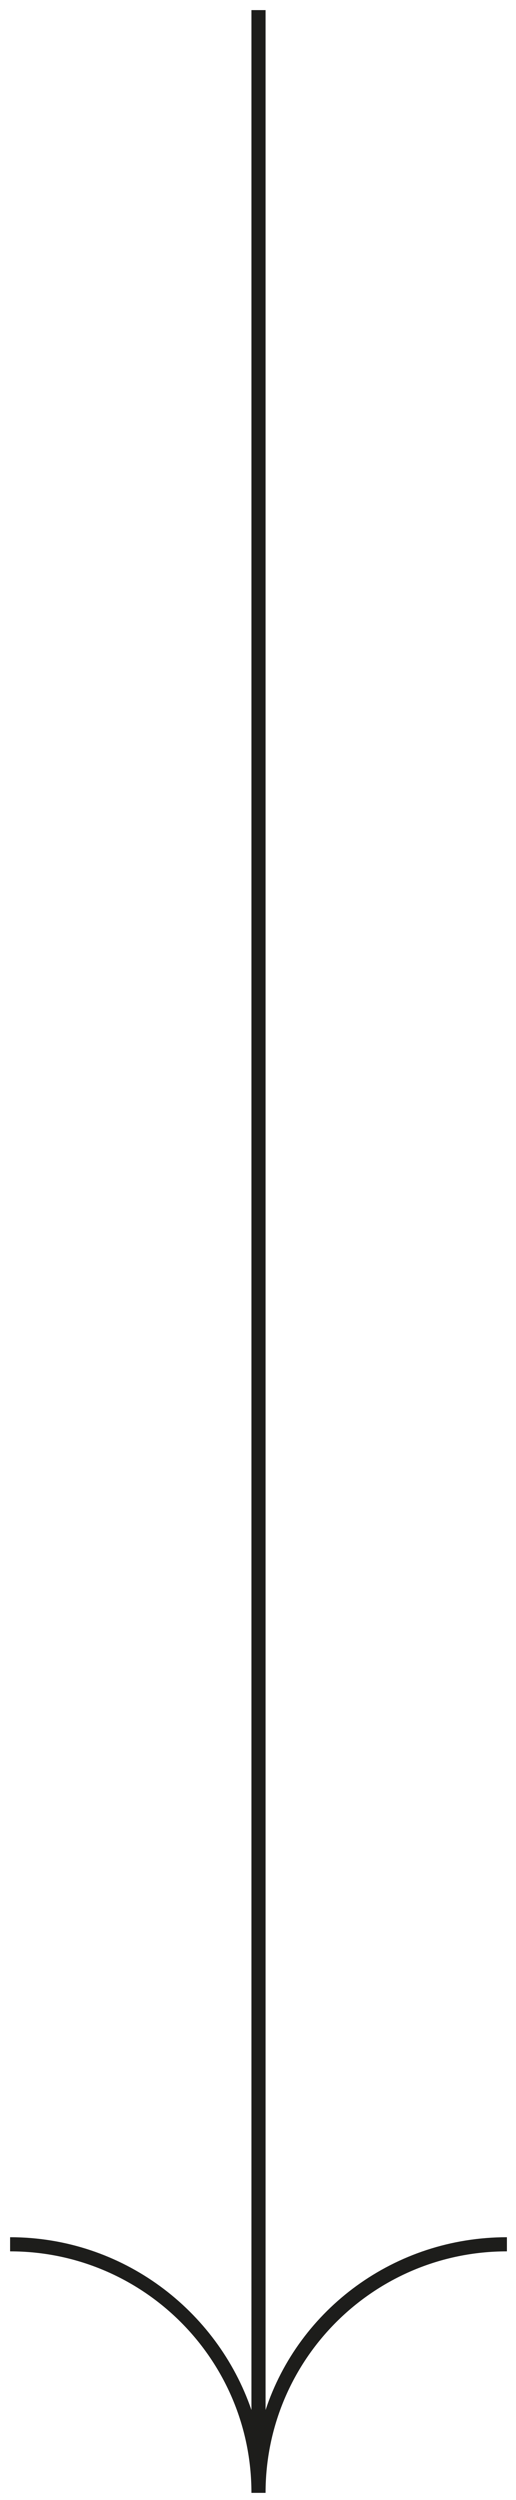 <?xml version="1.0" encoding="utf-8"?>
<!-- Generator: Adobe Illustrator 26.4.0, SVG Export Plug-In . SVG Version: 6.00 Build 0)  -->
<svg version="1.1" id="Calque_1" xmlns="http://www.w3.org/2000/svg" xmlns:xlink="http://www.w3.org/1999/xlink" x="0px" y="0px"
	 viewBox="0 0 51.1 247.4" style="enable-background:new 0 0 51.1 247.4;" xml:space="preserve">
<style type="text/css">
	.st0{fill:#1D1D1B;}
</style>
<path class="st0" d="M26.3,238.5V1h-1.4v237.5c-3.4-9.9-12.8-17.1-23.9-17.1v1.4c13.2,0,23.9,10.7,23.9,23.9h1.4
	c0-13.2,10.7-23.9,23.9-23.9v-1.4C39.1,221.4,29.6,228.5,26.3,238.5z"/>
</svg>
